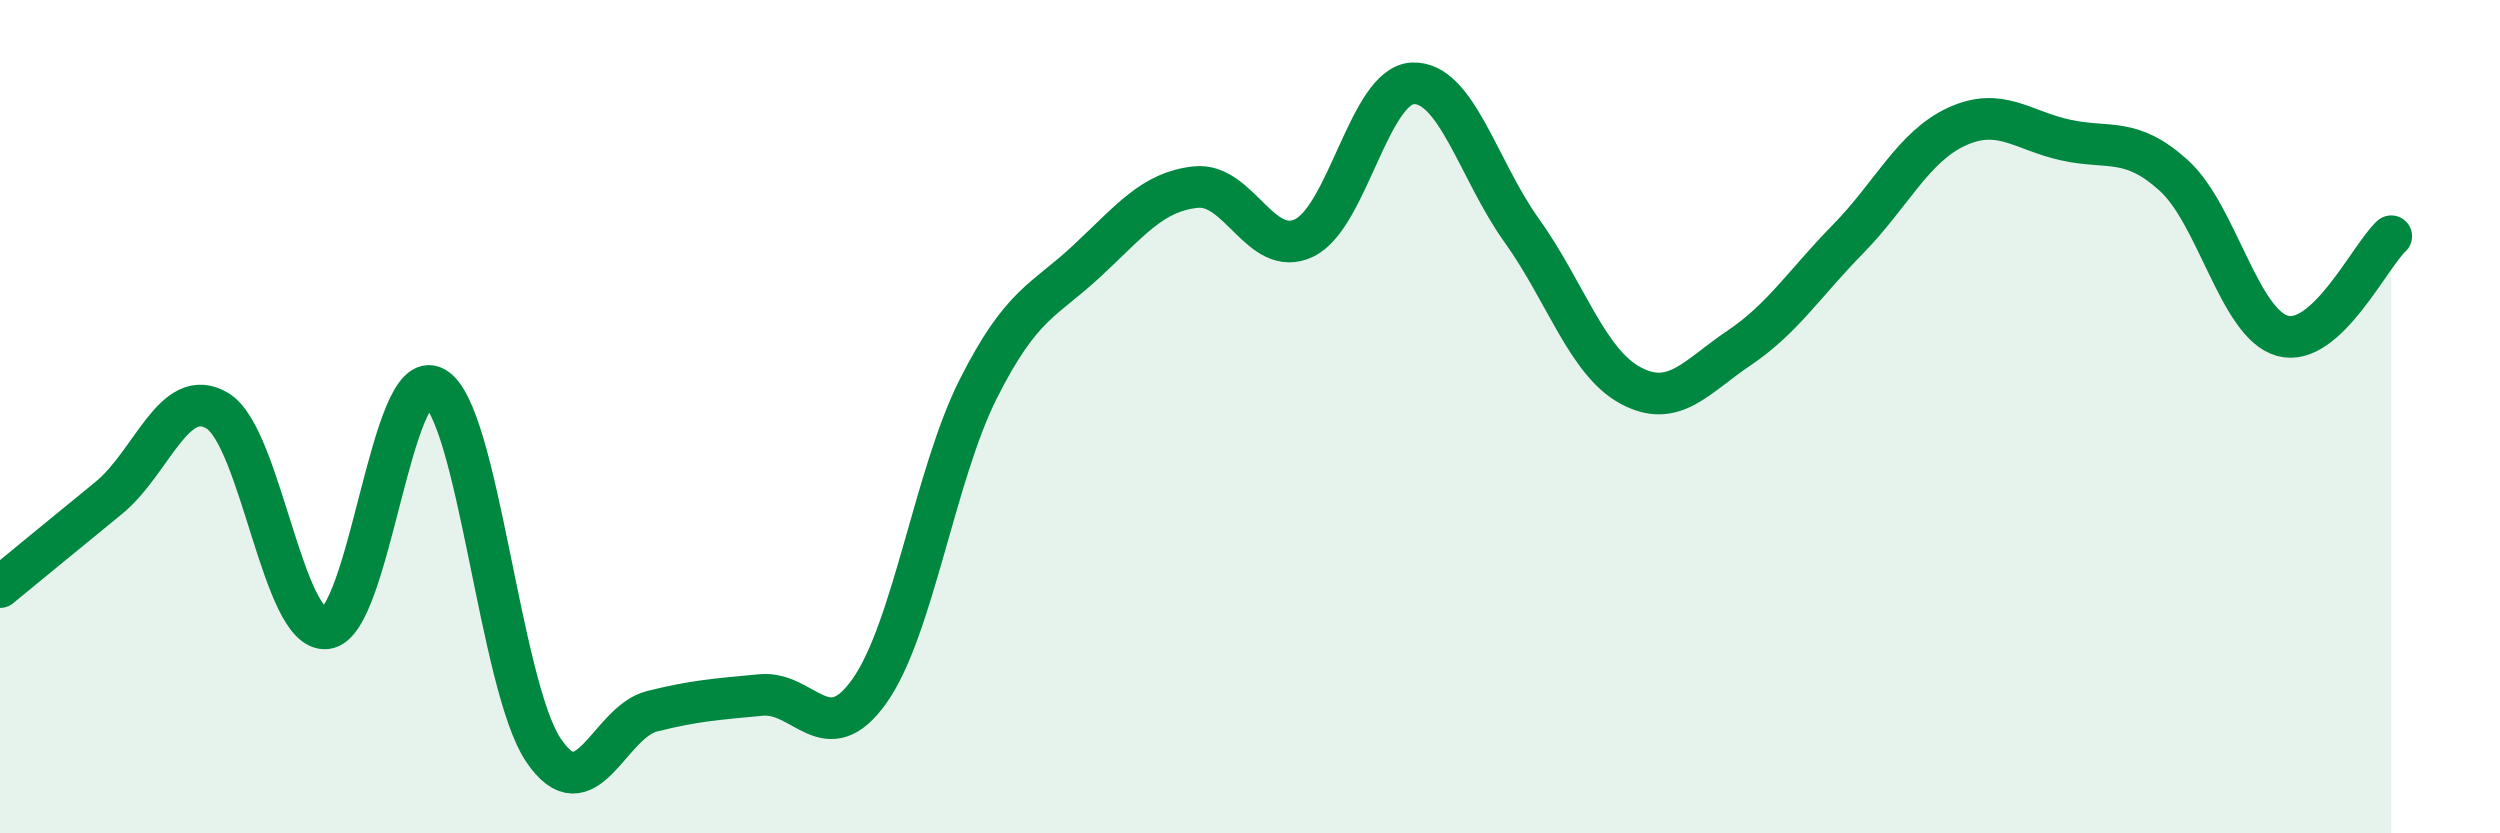 
    <svg width="60" height="20" viewBox="0 0 60 20" xmlns="http://www.w3.org/2000/svg">
      <path
        d="M 0,14.09 C 0.52,13.66 1.57,12.8 2.61,11.95 C 3.65,11.1 4.18,9.23 5.22,9.86 C 6.26,10.49 6.79,15.19 7.83,15.08 C 8.87,14.97 9.39,8.72 10.43,9.3 C 11.47,9.88 12,16.45 13.04,18 C 14.08,19.55 14.61,17.33 15.65,17.07 C 16.69,16.81 17.22,16.78 18.26,16.68 C 19.3,16.58 19.83,18.05 20.87,16.58 C 21.91,15.11 22.44,11.39 23.48,9.33 C 24.52,7.27 25.05,7.23 26.09,6.26 C 27.13,5.29 27.66,4.6 28.7,4.49 C 29.74,4.38 30.26,6.21 31.3,5.71 C 32.34,5.21 32.87,2.04 33.91,2 C 34.95,1.96 35.48,4.08 36.52,5.53 C 37.56,6.98 38.09,8.69 39.13,9.25 C 40.17,9.81 40.7,9.05 41.74,8.35 C 42.78,7.65 43.31,6.8 44.35,5.74 C 45.39,4.68 45.92,3.52 46.96,3.04 C 48,2.56 48.53,3.13 49.57,3.36 C 50.61,3.59 51.13,3.27 52.17,4.21 C 53.21,5.15 53.74,7.77 54.78,8.06 C 55.82,8.35 56.87,6.15 57.39,5.67L57.39 20L0 20Z"
        fill="#008740"
        opacity="0.1"
        stroke-linecap="round"
        stroke-linejoin="round"
      />
      <path
        d="M 0,14.09 C 0.52,13.66 1.57,12.8 2.61,11.95 C 3.65,11.1 4.18,9.23 5.22,9.86 C 6.26,10.49 6.79,15.19 7.83,15.08 C 8.87,14.97 9.39,8.72 10.43,9.3 C 11.47,9.88 12,16.45 13.04,18 C 14.08,19.55 14.61,17.33 15.65,17.07 C 16.69,16.81 17.22,16.78 18.26,16.68 C 19.3,16.58 19.83,18.05 20.87,16.58 C 21.91,15.11 22.44,11.39 23.48,9.33 C 24.52,7.27 25.05,7.23 26.09,6.26 C 27.13,5.29 27.66,4.6 28.7,4.49 C 29.74,4.38 30.26,6.21 31.3,5.71 C 32.34,5.21 32.87,2.04 33.91,2 C 34.95,1.96 35.48,4.08 36.52,5.53 C 37.56,6.98 38.09,8.69 39.13,9.25 C 40.17,9.81 40.7,9.05 41.74,8.35 C 42.78,7.65 43.31,6.8 44.35,5.74 C 45.39,4.68 45.92,3.52 46.96,3.04 C 48,2.56 48.53,3.13 49.57,3.36 C 50.61,3.59 51.13,3.27 52.17,4.21 C 53.21,5.15 53.74,7.77 54.78,8.06 C 55.82,8.35 56.87,6.15 57.39,5.67"
        stroke="#008740"
        stroke-width="1"
        fill="none"
        stroke-linecap="round"
        stroke-linejoin="round"
      />
    </svg>
  